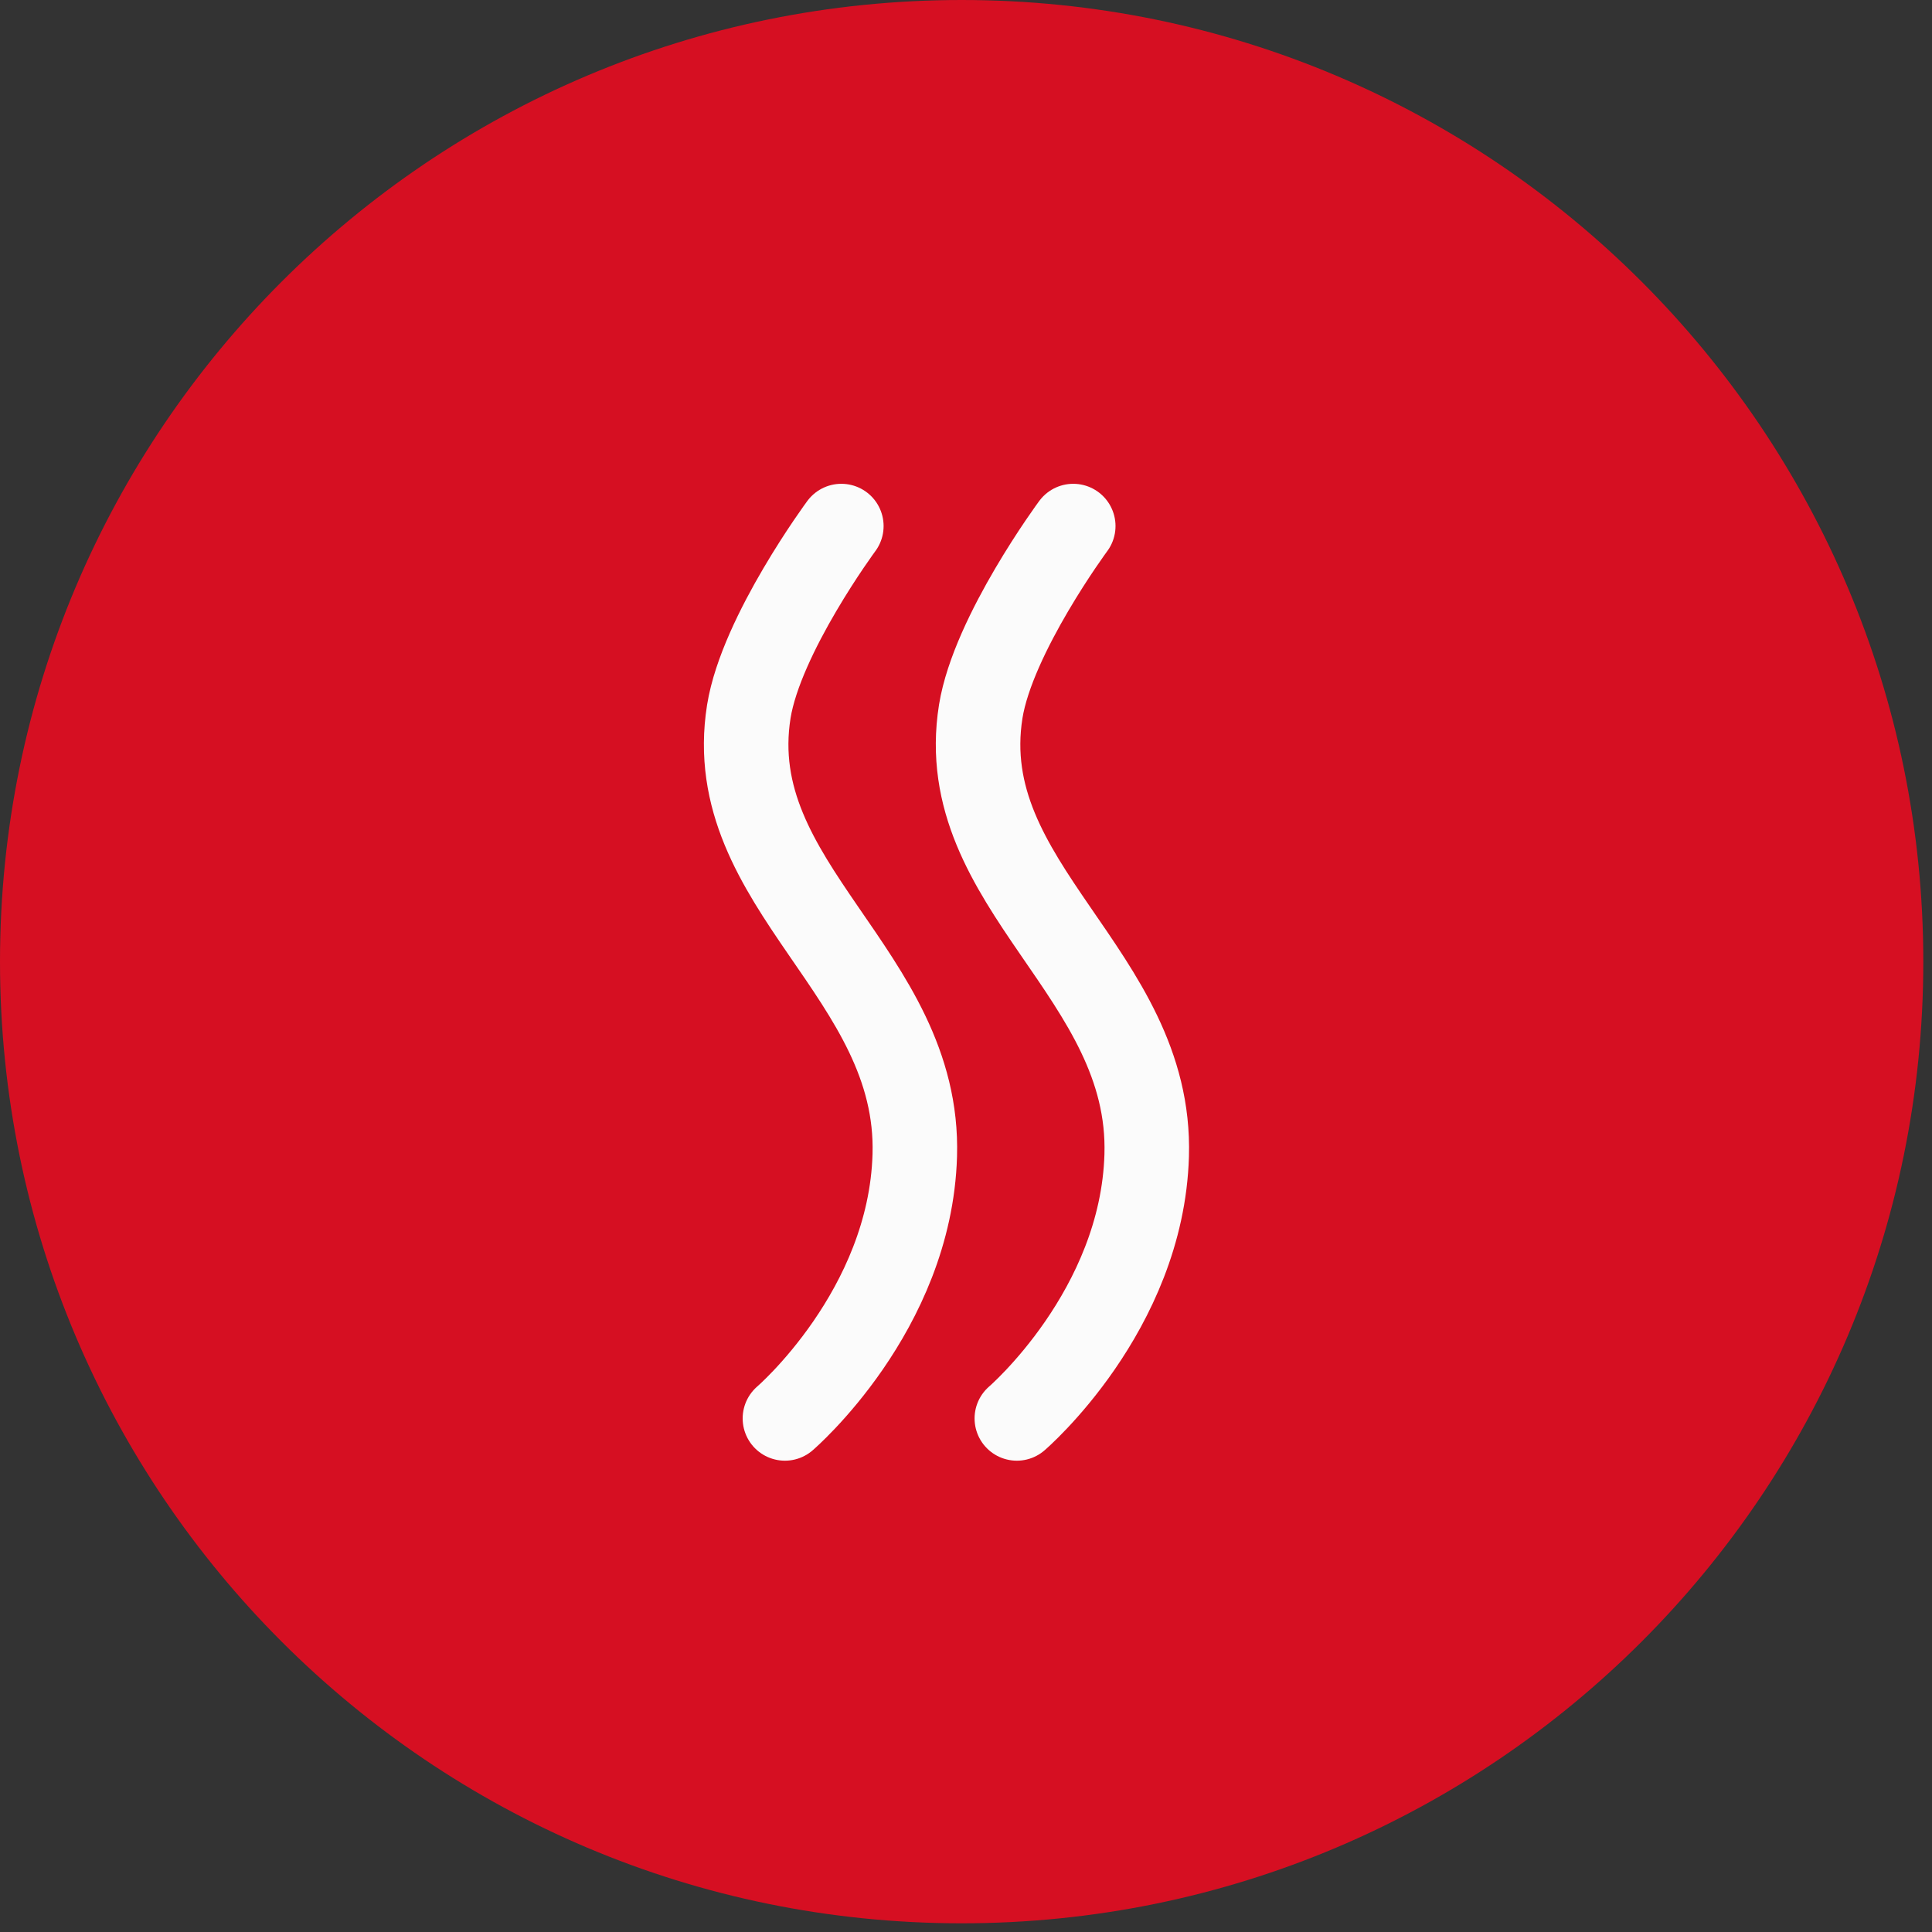 <svg width="80" height="80" viewBox="0 0 80 80" fill="none" xmlns="http://www.w3.org/2000/svg">
<rect x="0" y="0" width="80" height="80" fill="#333333" stroke="none"/>
<path d="M39.82 79.64C61.812 79.64 79.64 61.812 79.64 39.82C79.64 17.828 61.812 0 39.82 0C17.828 0 0 17.828 0 39.82C0 61.812 17.828 79.64 39.82 79.64Z" fill="#D60F22"/>
<path d="M32.502 58.734C32.502 58.734 37.69 54.285 37.879 47.843C38.102 40.318 29.856 36.694 31.007 29.461C31.523 26.266 34.838 21.783 34.838 21.783" fill="#D60F22"/>
<path d="M32.502 58.734C32.502 58.734 37.69 54.285 37.879 47.843C38.102 40.318 29.856 36.694 31.007 29.461C31.523 26.266 34.838 21.783 34.838 21.783" stroke="#FBFBFB" stroke-width="3.5" stroke-linecap="round" stroke-linejoin="round"/>
<path d="M42.105 58.734C42.105 58.734 47.293 54.285 47.482 47.843C47.705 40.318 39.459 36.694 40.61 29.461C41.126 26.266 44.441 21.783 44.441 21.783" fill="#D60F22"/>
<path d="M42.105 58.734C42.105 58.734 47.293 54.285 47.482 47.843C47.705 40.318 39.459 36.694 40.61 29.461C41.126 26.266 44.441 21.783 44.441 21.783" stroke="#FBFBFB" stroke-width="3.5" stroke-linecap="round" stroke-linejoin="round"/>
</svg>
